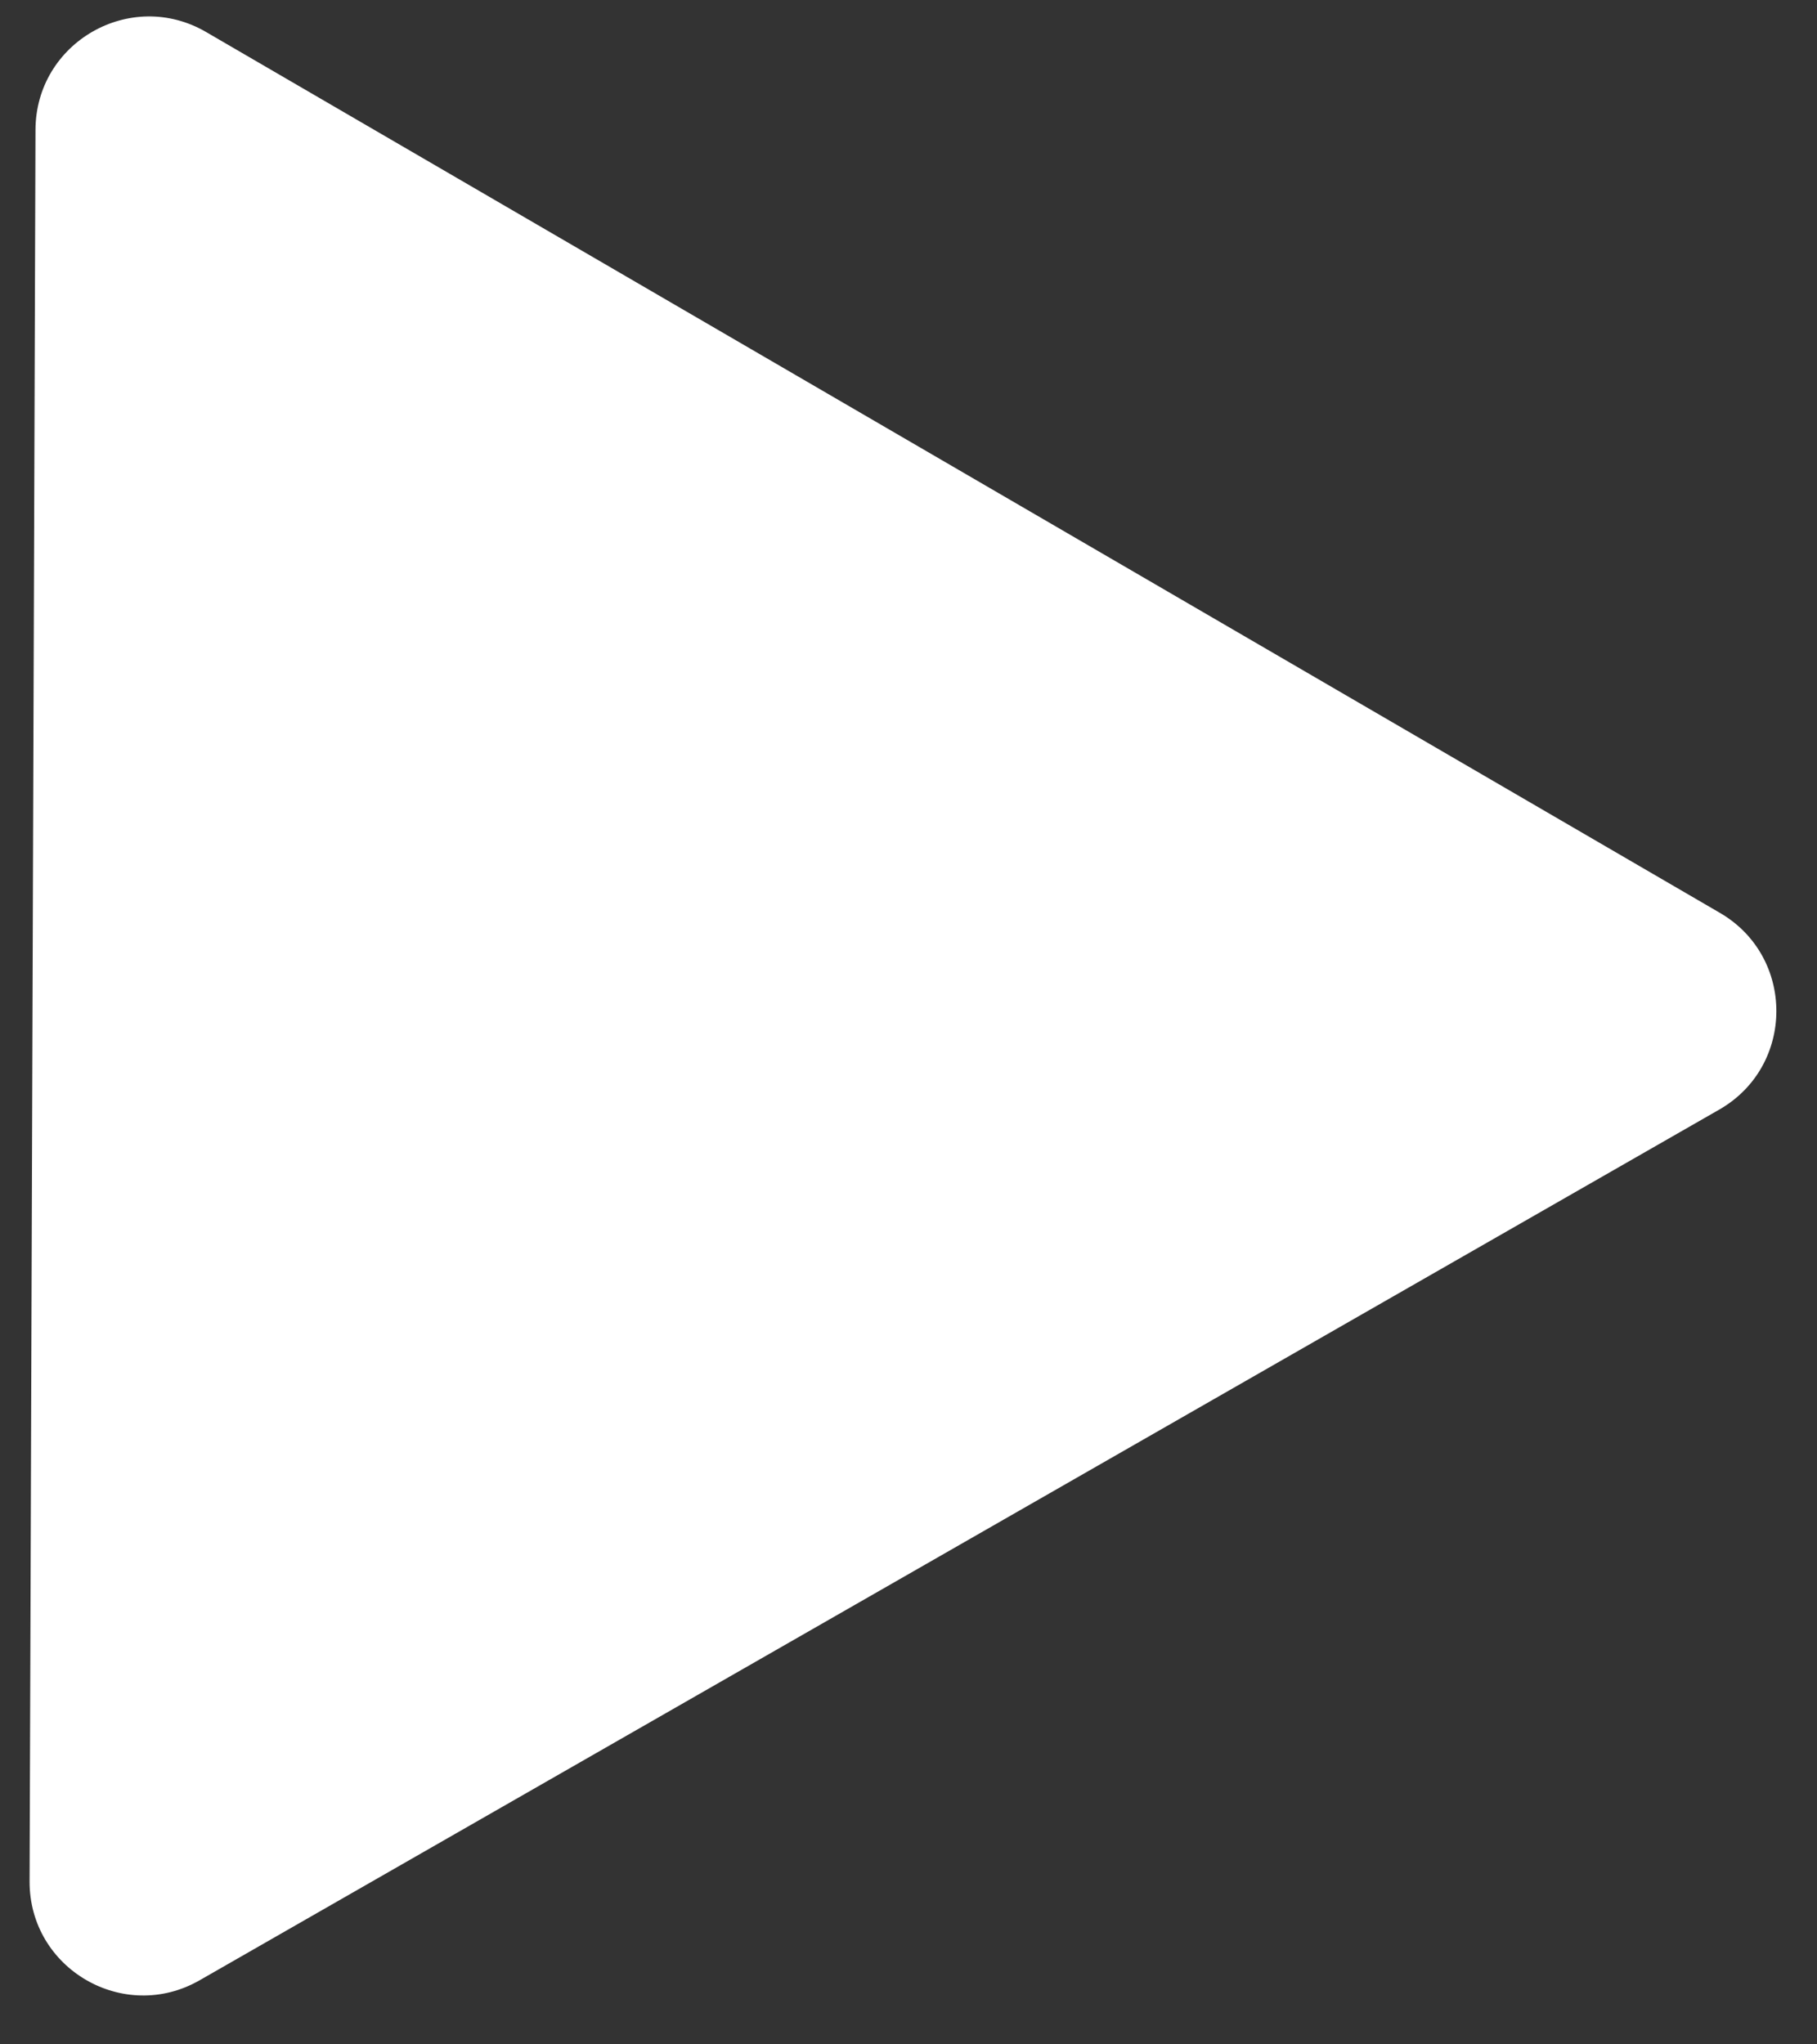 <svg width="32" height="36" viewBox="0 0 32 36" fill="none" xmlns="http://www.w3.org/2000/svg">
<rect x="0" y="0" width="32" height="36" fill="#333333" stroke="none"/>
<path d="M30.29 16.075C31.621 16.849 31.614 18.774 30.279 19.539L3.515 34.872C2.179 35.637 0.516 34.669 0.521 33.13L0.625 2.286C0.63 0.746 2.3 -0.211 3.63 0.564L30.29 16.075Z" fill="white"/>
</svg>
